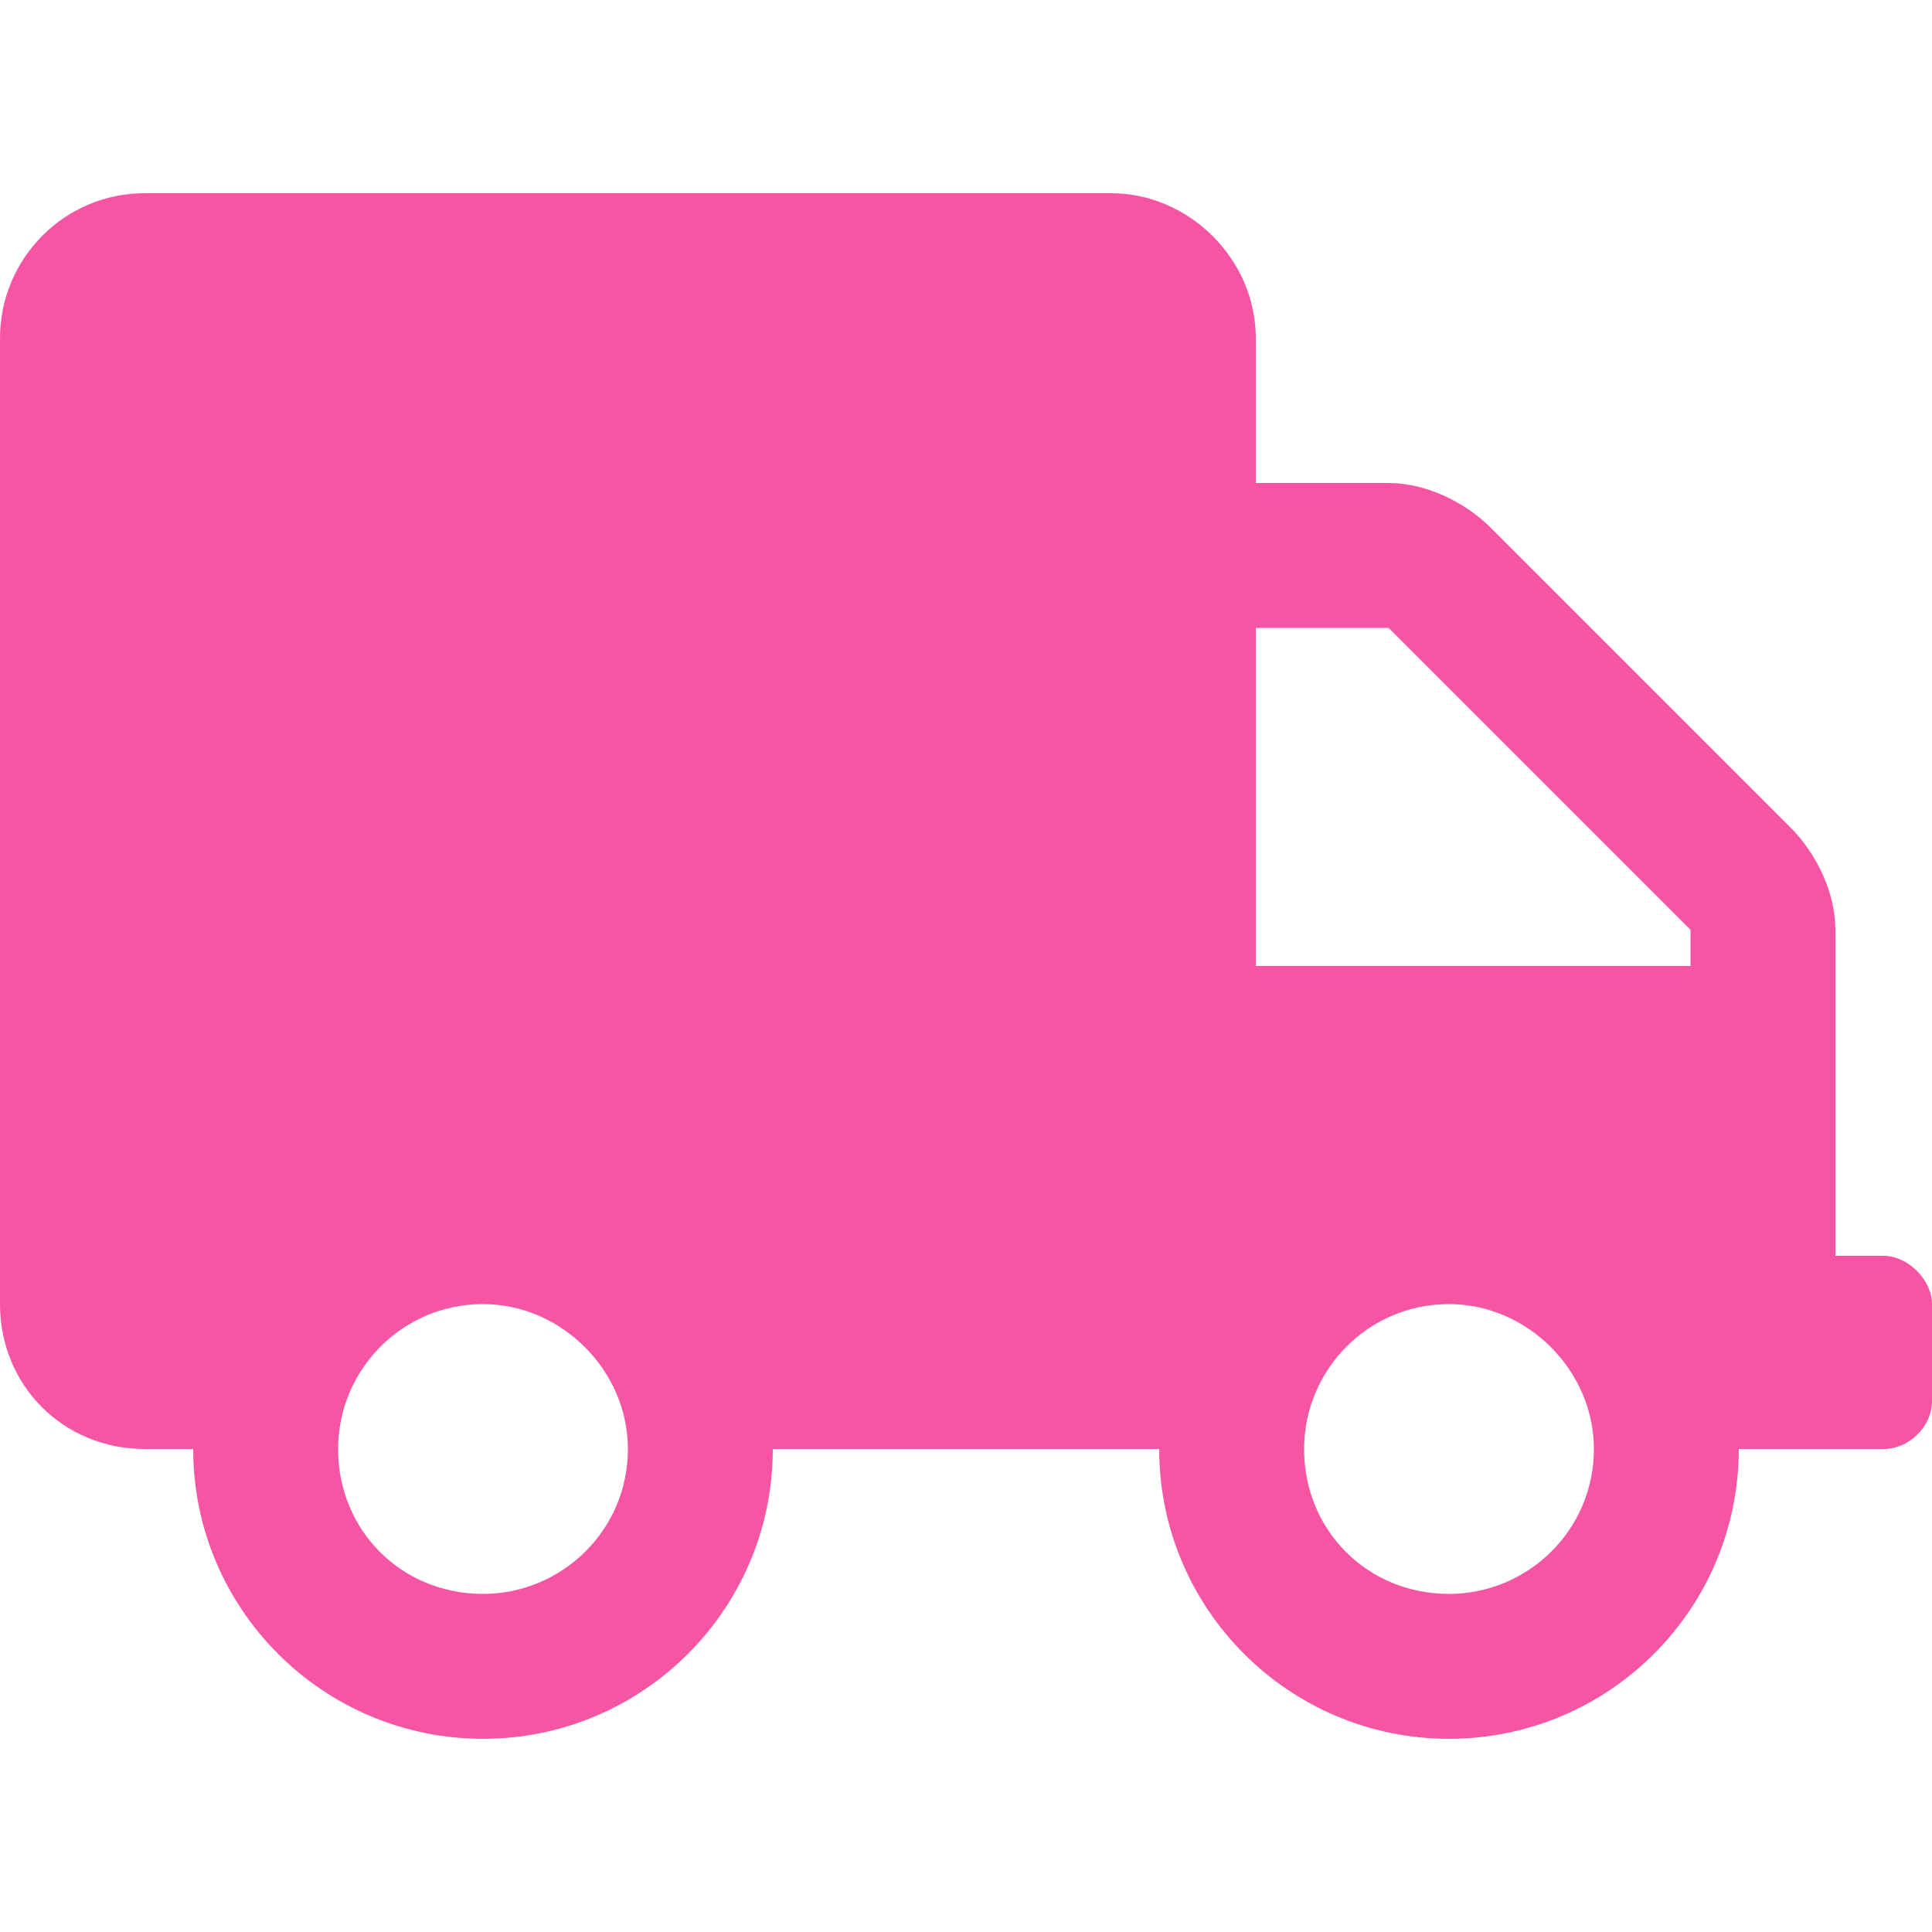 <svg width="36" height="36" viewBox="0 0 36 36" fill="none" xmlns="http://www.w3.org/2000/svg">
<path d="M35.1 23.4C35.55 23.4 36 23.85 36 24.3V26.1C36 26.606 35.55 27 35.1 27H32.4C32.4 29.981 29.981 32.4 27 32.4C24.019 32.4 21.6 29.981 21.6 27H14.4C14.4 29.981 11.981 32.4 9 32.4C6.019 32.4 3.6 29.981 3.6 27H2.7C1.181 27 0 25.819 0 24.3V6.3C0 4.837 1.181 3.6 2.7 3.6H20.7C22.163 3.6 23.4 4.837 23.4 6.3V9H25.875C26.55 9 27.281 9.337 27.788 9.844L33.356 15.412C33.862 15.919 34.2 16.65 34.2 17.325V23.4H35.1ZM9 29.7C10.463 29.7 11.7 28.519 11.7 27C11.7 25.538 10.463 24.3 9 24.3C7.481 24.3 6.3 25.538 6.3 27C6.3 28.519 7.481 29.7 9 29.7ZM27 29.7C28.462 29.7 29.7 28.519 29.7 27C29.7 25.538 28.462 24.3 27 24.3C25.481 24.3 24.3 25.538 24.3 27C24.3 28.519 25.481 29.7 27 29.7ZM31.5 18V17.325L25.875 11.7H23.4V18H31.5Z" fill="#F655A4"/>
</svg>
